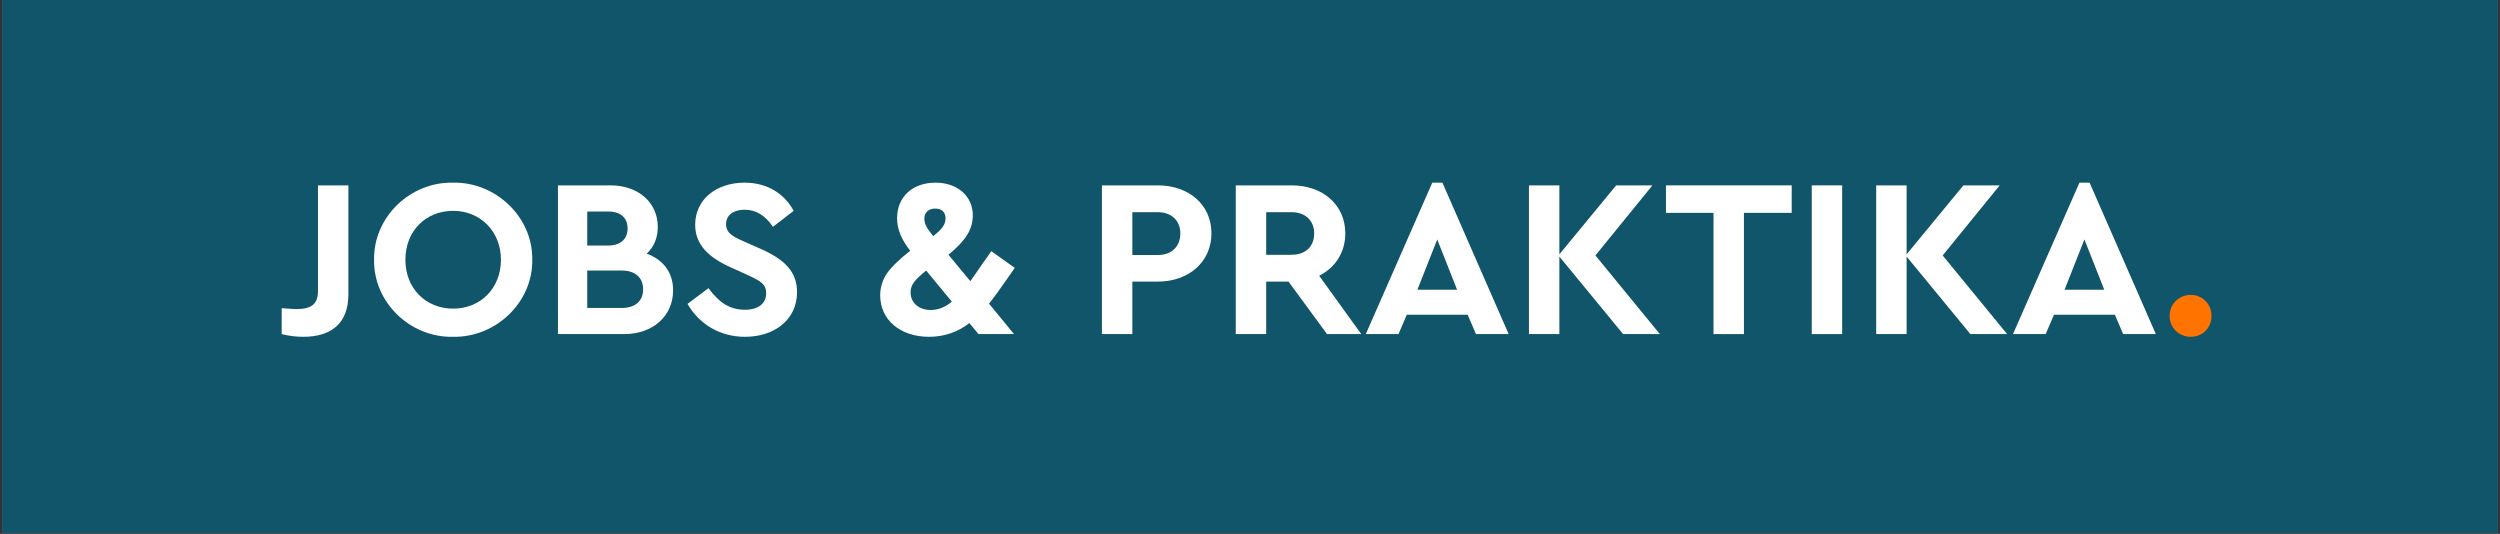 <svg xmlns="http://www.w3.org/2000/svg" xmlns:xlink="http://www.w3.org/1999/xlink" width="1920" zoomAndPan="magnify" viewBox="0 0 1440 307.5" height="410" preserveAspectRatio="xMidYMid meet" version="1.0"><rect x="0" y="0" width="1440" height="307.5" fill="#333333" stroke="none"/><defs><g/><clipPath id="aff580ccd6"><path d="M 1.168 0 L 1438.832 0 L 1438.832 307 L 1.168 307 Z M 1.168 0 " clip-rule="nonzero"/></clipPath></defs><g clip-path="url(#aff580ccd6)"><path fill="#ffffff" d="M 1.168 0 L 1438.832 0 L 1438.832 307 L 1.168 307 Z M 1.168 0 " fill-opacity="1" fill-rule="nonzero"/><path fill="#105569" d="M 1.168 0 L 1438.832 0 L 1438.832 307 L 1.168 307 Z M 1.168 0 " fill-opacity="1" fill-rule="nonzero"/></g><g fill="#ffffff" fill-opacity="1"><g transform="translate(160.041, 192.44)"><g><path d="M 2.207 0 C 6.359 1.039 10.516 1.559 14.539 1.559 C 31.281 1.559 40.629 -6.621 40.629 -22.844 L 40.629 -85.668 L 23.105 -85.668 L 23.105 -24.664 C 23.105 -17.262 19.211 -14.406 10.773 -14.406 C 9.734 -14.406 6.879 -14.539 2.207 -14.926 Z M 2.207 0 "/></g></g></g><g fill="#ffffff" fill-opacity="1"><g transform="translate(210.532, 192.44)"><g><path d="M 4.934 -42.836 C 4.543 -18.301 25.699 2.078 50.363 1.559 C 75.023 2.078 96.441 -18.301 96.055 -42.836 C 96.441 -67.367 75.023 -87.746 50.363 -87.227 C 25.699 -87.746 4.543 -67.367 4.934 -42.836 Z M 78.012 -42.836 C 78.012 -26.352 66.199 -14.668 50.492 -14.668 C 34.656 -14.668 22.977 -26.352 22.977 -42.836 C 22.977 -59.32 34.656 -71 50.492 -71 C 66.199 -71 78.012 -59.059 78.012 -42.836 Z M 78.012 -42.836 "/></g></g></g><g fill="#ffffff" fill-opacity="1"><g transform="translate(311.514, 192.44)"><g><path d="M 76.195 -25.18 C 76.195 -35.566 70.48 -42.836 61.008 -46.34 C 65.289 -50.363 67.367 -55.555 67.367 -61.785 C 67.367 -75.805 56.074 -85.668 40.238 -85.668 L 9.863 -85.668 L 9.863 0 L 48.027 0 C 64.512 0 76.195 -10.383 76.195 -25.18 Z M 38.812 -70.613 C 45.949 -70.613 49.973 -66.977 49.973 -60.875 C 49.973 -54.777 45.949 -51.012 38.812 -51.012 L 26.738 -51.012 L 26.738 -70.613 Z M 58.93 -25.832 C 58.93 -19.082 54.387 -15.059 46.73 -15.059 L 26.738 -15.059 L 26.738 -36.605 L 46.73 -36.605 C 54.387 -36.605 58.93 -32.449 58.93 -25.832 Z M 58.93 -25.832 "/></g></g></g><g fill="#ffffff" fill-opacity="1"><g transform="translate(392.117, 192.44)"><g><path d="M 3.895 -17.395 C 10.516 -5.84 22.457 1.559 36.992 1.559 C 54.129 1.559 66.977 -8.438 66.977 -24.145 C 66.977 -35.695 60.227 -42.836 45.82 -49.195 L 36.086 -53.477 C 28.816 -56.723 26.09 -58.801 26.09 -63.344 C 26.09 -68.664 30.633 -71.652 36.734 -71.652 C 43.223 -71.652 48.676 -68.406 53.09 -61.785 L 65.031 -71 C 59.707 -80.867 49.844 -87.227 36.734 -87.227 C 20.508 -87.227 8.309 -77.621 8.309 -62.953 C 8.309 -51.531 15.965 -44.133 29.074 -38.293 L 38.293 -34.137 C 46.469 -30.375 49.195 -28.555 49.195 -23.492 C 49.195 -17.652 44.652 -14.02 36.992 -14.02 C 27.648 -14.02 21.547 -18.82 15.965 -26.48 Z M 3.895 -17.395 "/></g></g></g><g fill="#ffffff" fill-opacity="1"><g transform="translate(464.674, 192.44)"><g/></g></g><g fill="#ffffff" fill-opacity="1"><g transform="translate(501.017, 192.44)"><g><path d="M 83.461 -38.16 L 69.965 -47.766 C 68.406 -45.43 66.848 -43.223 65.289 -41.148 C 63.082 -37.902 60.617 -34.27 57.891 -30.504 L 45.301 -45.691 C 55.164 -53.867 59.32 -60.227 59.32 -68.406 C 59.32 -79.438 50.492 -87.227 37.902 -87.227 C 24.531 -87.227 15.707 -79.051 15.707 -66.719 C 15.707 -60.488 18.043 -54.777 23.234 -48.027 C 16.875 -42.965 12.332 -38.551 9.734 -34.785 C 7.27 -31.023 5.973 -26.867 5.973 -22.324 C 5.973 -8.176 17.523 1.559 34.137 1.559 C 42.703 1.559 50.492 -1.039 57.371 -6.359 L 62.562 0 L 83.074 0 L 68.664 -17.523 C 70.871 -20.25 74.766 -25.57 80.086 -33.23 Z M 31.41 -66.457 C 31.41 -70.094 33.879 -72.301 37.641 -72.301 C 41.406 -72.301 43.613 -70.223 43.613 -66.719 C 43.613 -63.215 41.797 -60.617 36.734 -56.594 L 36.473 -56.465 C 32.711 -61.137 31.41 -63.473 31.41 -66.457 Z M 47.246 -18.691 C 43.355 -15.445 39.328 -13.891 35.176 -13.891 C 28.297 -13.891 23.492 -17.914 23.492 -24.012 C 23.492 -28.168 25.312 -30.762 32.449 -36.605 Z M 47.246 -18.691 "/></g></g></g><g fill="#ffffff" fill-opacity="1"><g transform="translate(588.5, 192.44)"><g/></g></g><g fill="#ffffff" fill-opacity="1"><g transform="translate(624.843, 192.44)"><g><path d="M 9.863 0 L 27.387 0 L 27.387 -30.242 L 42.055 -30.242 C 59.969 -30.242 72.949 -41.668 72.949 -58.02 C 72.949 -74.508 59.969 -85.668 42.055 -85.668 L 9.863 -85.668 Z M 27.387 -45.559 L 27.387 -70.223 L 42.055 -70.223 C 49.973 -70.223 55.035 -65.289 55.035 -58.02 C 55.035 -50.621 50.234 -45.559 42.055 -45.559 Z M 27.387 -45.559 "/></g></g></g><g fill="#ffffff" fill-opacity="1"><g transform="translate(701.942, 192.44)"><g><path d="M 82.164 0 L 57.891 -33.617 C 67.238 -38.293 72.949 -47.117 72.949 -58.02 C 72.949 -74.508 59.969 -85.668 42.055 -85.668 L 9.863 -85.668 L 9.863 0 L 27.387 0 L 27.387 -30.242 L 40.238 -30.242 L 62.434 0 Z M 27.387 -70.223 L 42.055 -70.223 C 49.973 -70.223 55.035 -65.289 55.035 -58.02 C 55.035 -50.621 50.234 -45.691 42.055 -45.691 L 27.387 -45.691 Z M 27.387 -70.223 "/></g></g></g><g fill="#ffffff" fill-opacity="1"><g transform="translate(785.012, 192.44)"><g><path d="M 65.16 0 L 83.98 0 L 45.82 -87.227 L 39.98 -87.227 L 1.688 0 L 20.508 0 L 25.312 -11.164 L 60.359 -11.164 Z M 54.258 -25.57 L 31.41 -25.57 L 42.836 -54.516 Z M 54.258 -25.57 "/></g></g></g><g fill="#ffffff" fill-opacity="1"><g transform="translate(870.808, 192.44)"><g><path d="M 85.281 0 L 48.156 -45.301 L 80.996 -85.668 L 60.098 -85.668 L 27.387 -45.949 L 27.387 -85.668 L 9.863 -85.668 L 9.863 0 L 27.387 0 L 27.387 -44.652 L 64.121 0 Z M 85.281 0 "/></g></g></g><g fill="#ffffff" fill-opacity="1"><g transform="translate(957.771, 192.44)"><g><path d="M 29.207 0 L 46.73 0 L 46.73 -69.832 L 74.246 -69.832 L 74.246 -85.668 L 1.816 -85.668 L 1.816 -69.832 L 29.207 -69.832 Z M 29.207 0 "/></g></g></g><g fill="#ffffff" fill-opacity="1"><g transform="translate(1033.702, 192.44)"><g><path d="M 9.863 0 L 27.387 0 L 27.387 -85.668 L 9.863 -85.668 Z M 9.863 0 "/></g></g></g><g fill="#ffffff" fill-opacity="1"><g transform="translate(1070.824, 192.44)"><g><path d="M 85.281 0 L 48.156 -45.301 L 80.996 -85.668 L 60.098 -85.668 L 27.387 -45.949 L 27.387 -85.668 L 9.863 -85.668 L 9.863 0 L 27.387 0 L 27.387 -44.652 L 64.121 0 Z M 85.281 0 "/></g></g></g><g fill="#ffffff" fill-opacity="1"><g transform="translate(1157.788, 192.44)"><g><path d="M 65.16 0 L 83.98 0 L 45.82 -87.227 L 39.98 -87.227 L 1.688 0 L 20.508 0 L 25.312 -11.164 L 60.359 -11.164 Z M 54.258 -25.57 L 31.41 -25.57 L 42.836 -54.516 Z M 54.258 -25.57 "/></g></g></g><g fill="#ff7300" fill-opacity="1"><g transform="translate(1243.588, 192.44)"><g><path d="M 6.102 -10.516 C 6.102 -3.633 11.422 1.559 18.301 1.559 C 25.18 1.559 30.242 -3.633 30.242 -10.516 C 30.242 -17.262 25.051 -22.586 18.301 -22.586 C 11.422 -22.586 6.102 -17.262 6.102 -10.516 Z M 6.102 -10.516 "/></g></g></g></svg>